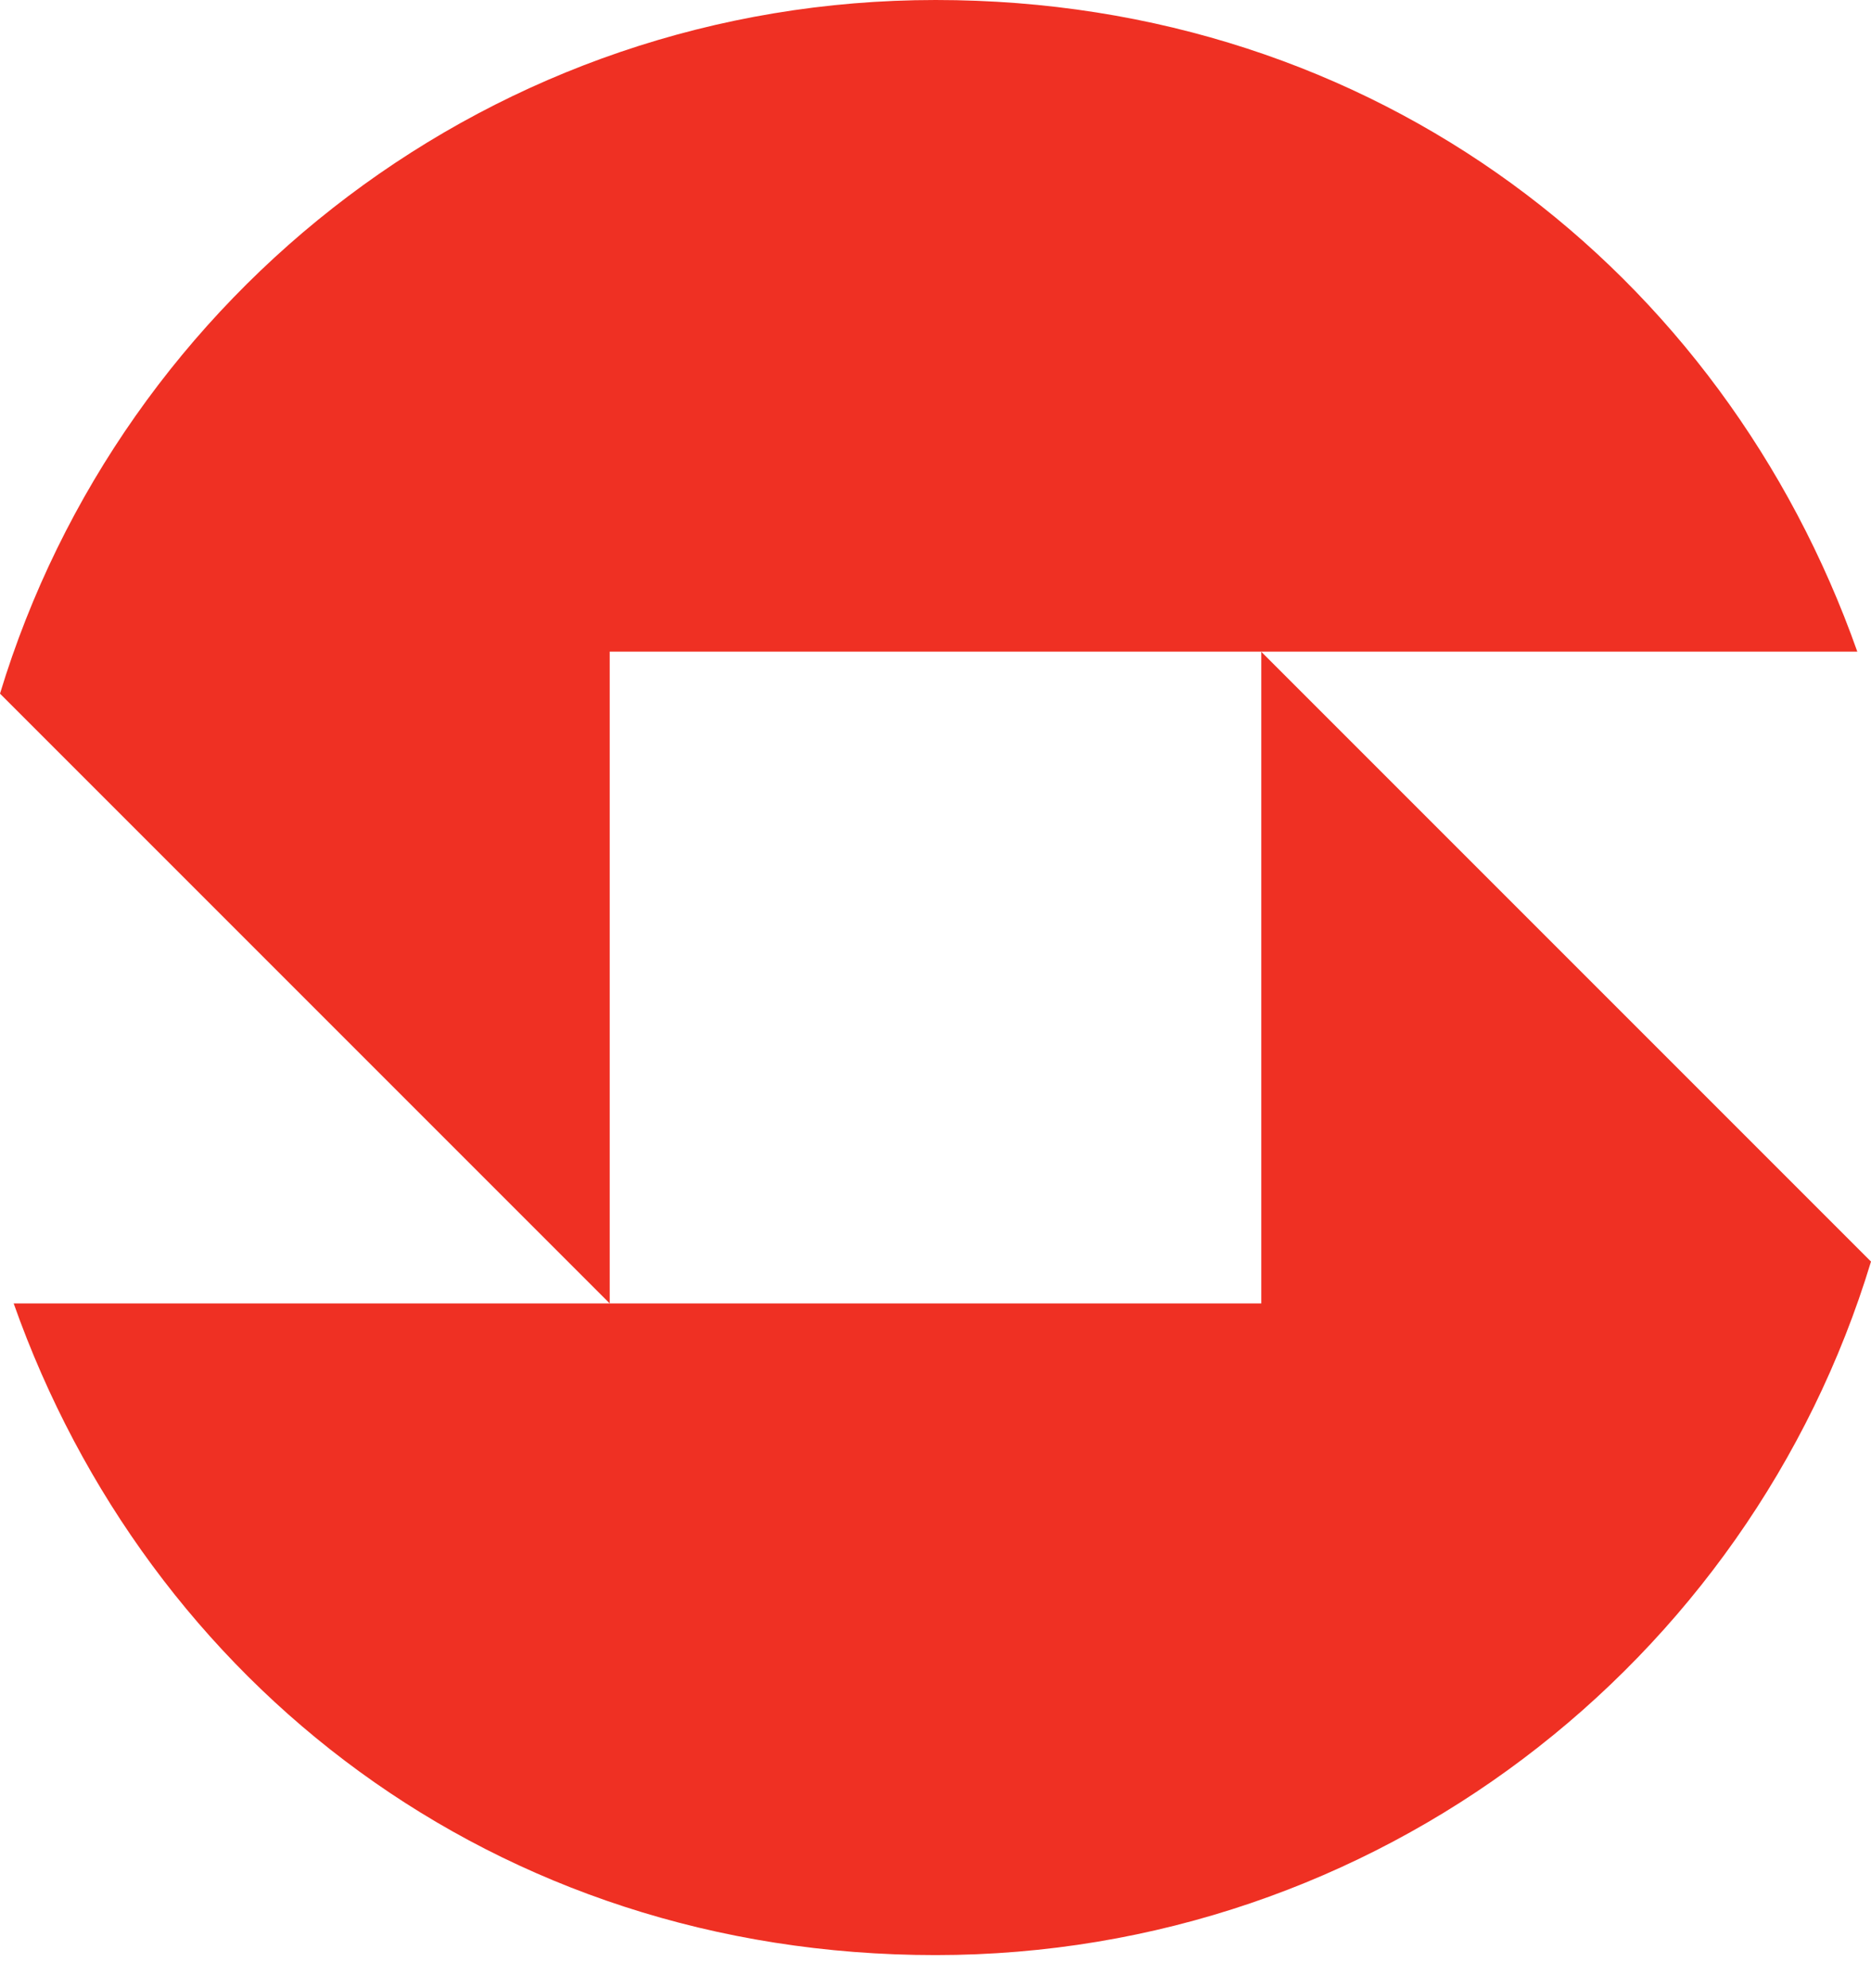 <svg width="16" height="17" viewBox="0 0 16 17" fill="none" xmlns="http://www.w3.org/2000/svg">
<g clip-path="url(#clip0_1002_143)">
<path d="M5.214 5.572V11.145L0 5.931C1.041 2.499 4.229 0 8.001 0C11.772 0 14.736 2.326 15.883 5.572H5.214Z" fill="#EF3023"/>
<path d="M16 10.787C14.96 14.219 11.772 16.717 8 16.717C4.228 16.717 1.264 14.391 0.117 11.145H10.786V5.573L16 10.787Z" fill="#EF3023"/>
</g>
<defs>
<clipPath id="clip0_1002_143">
<rect width="16" height="16.717" fill="white"/>
</clipPath>
</defs>
</svg>
